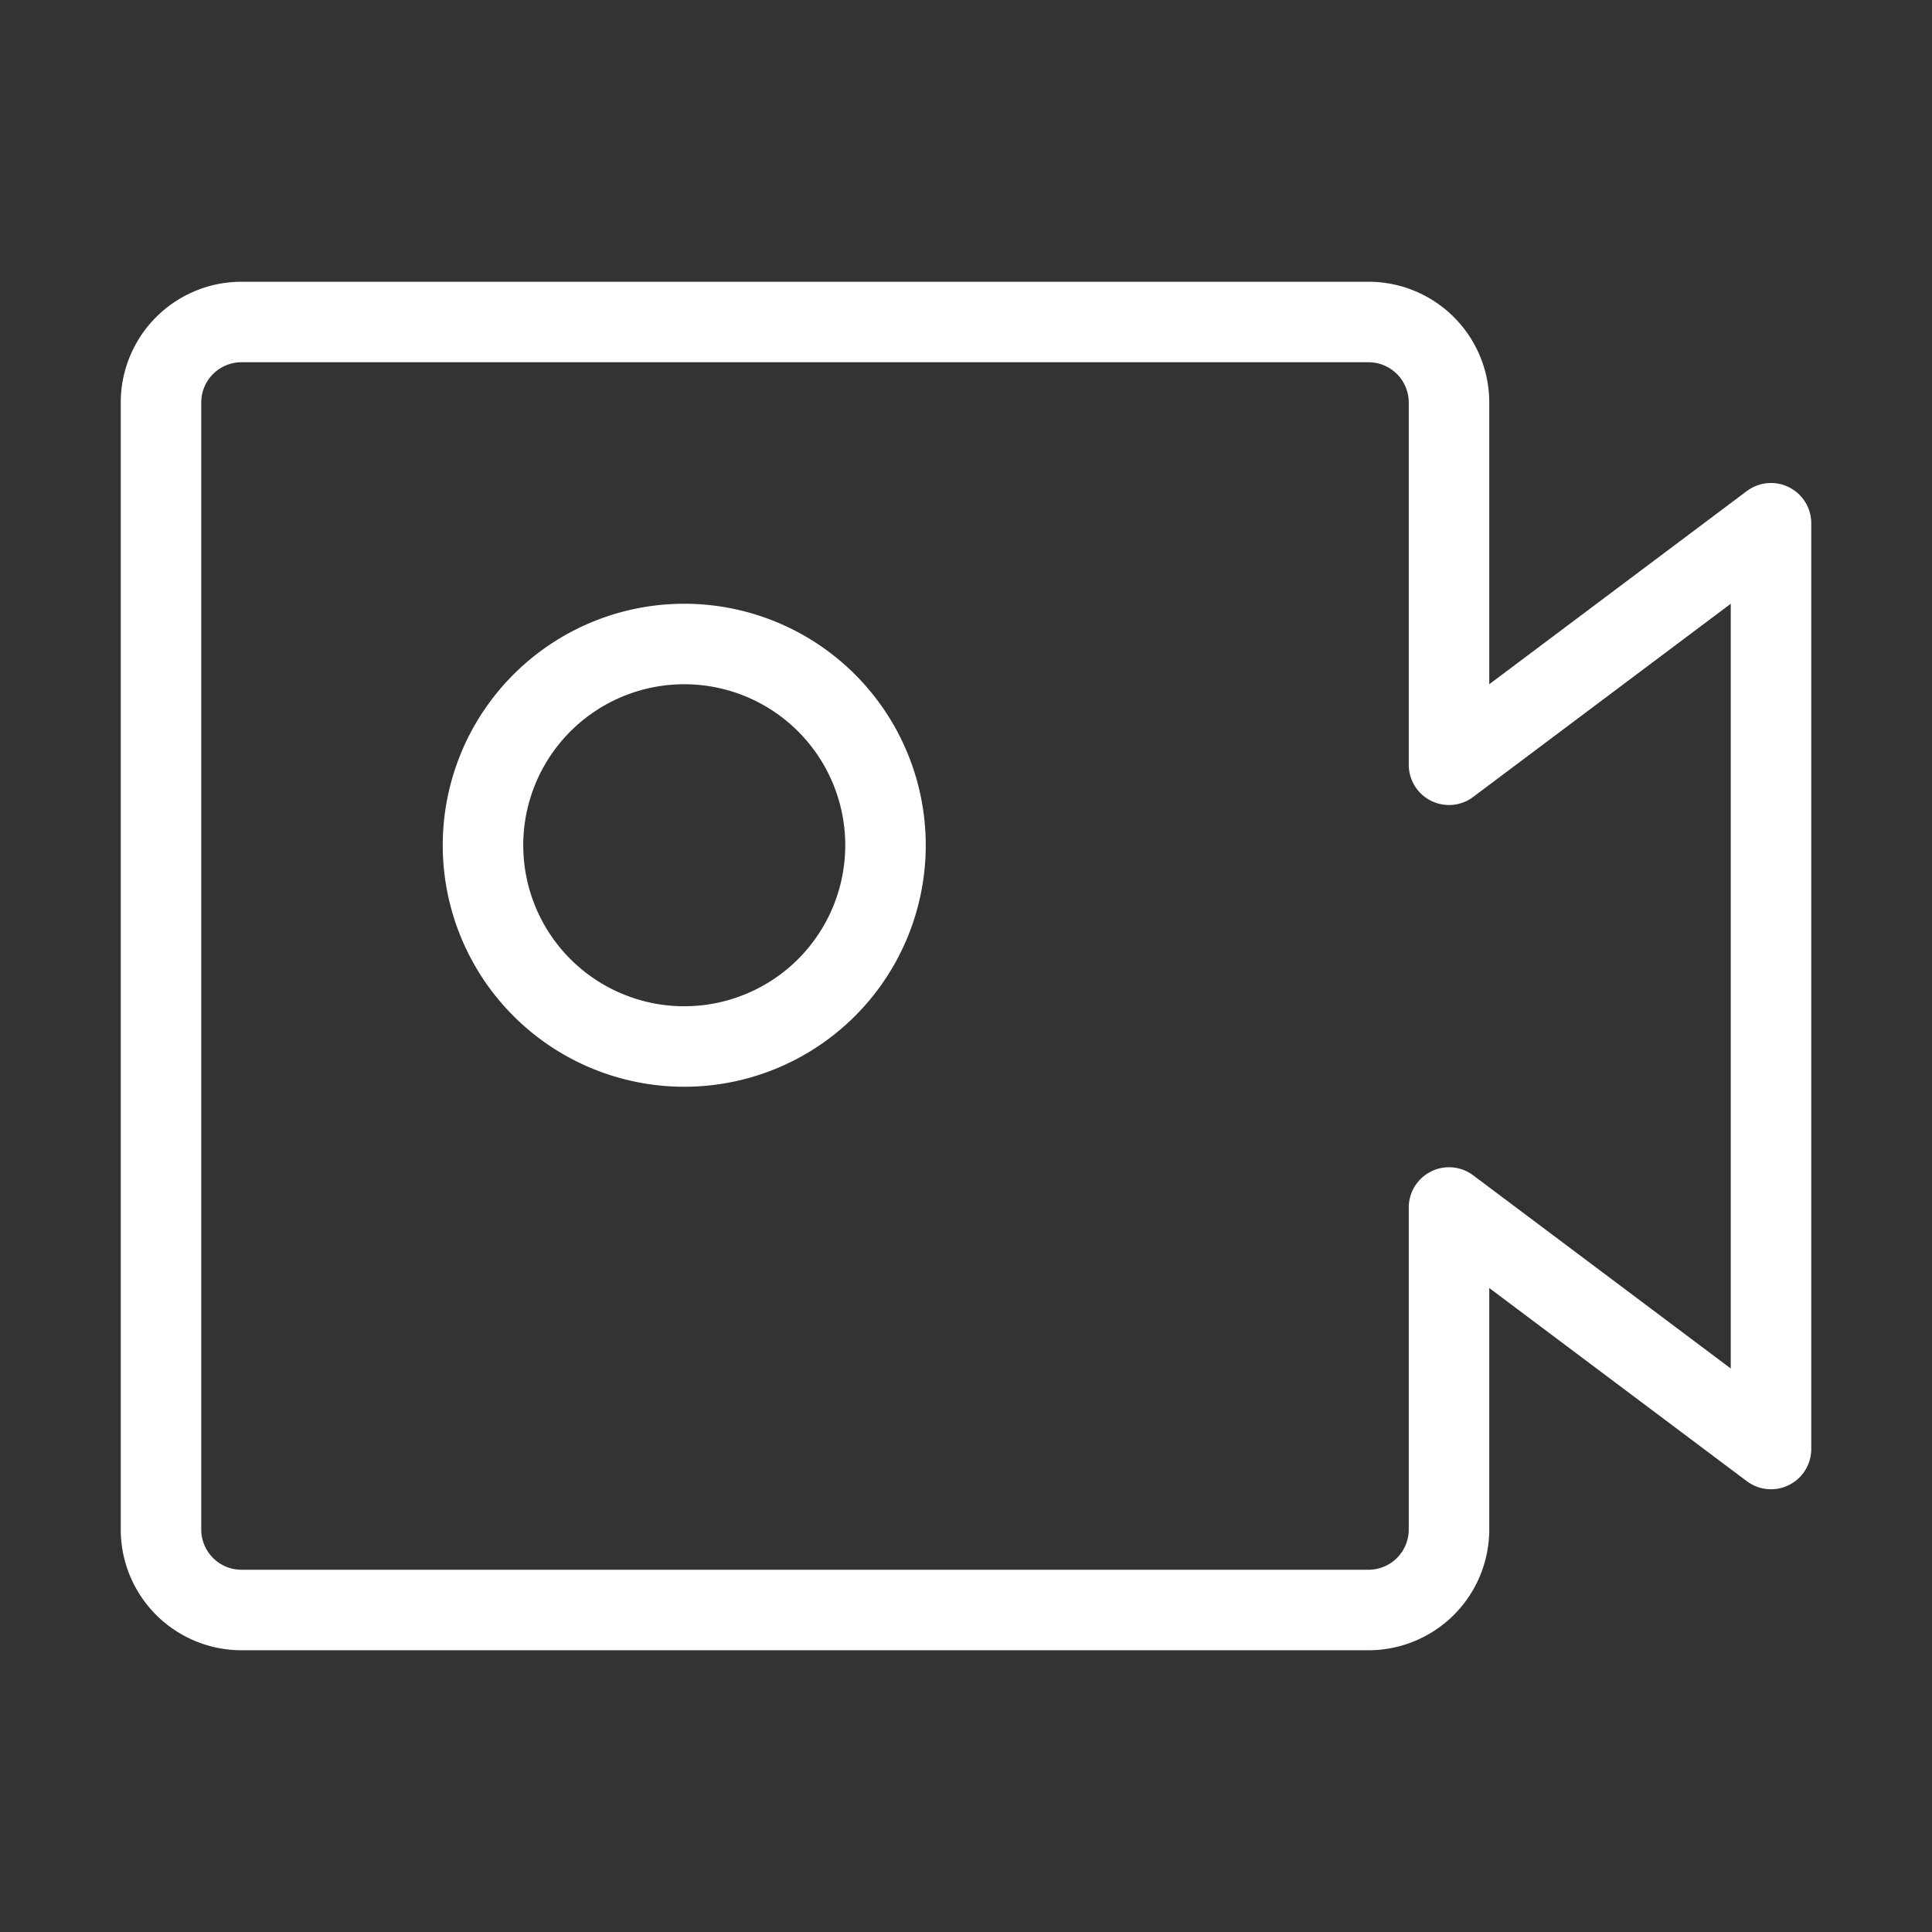 <?xml version="1.0" encoding="UTF-8"?> <svg xmlns="http://www.w3.org/2000/svg" width="46" height="46" fill="none" stroke="#ffffff" stroke-linecap="round" stroke-linejoin="round" stroke-width="1" viewBox="0 0 24 24"><rect x="0" y="0" width="24" height="24" fill="#333333" stroke="none"/> <path d="M2 5a1 1 0 0 1 1-1h14a1 1 0 0 1 1 1v4.5l4-3V18l-4-3v4a1 1 0 0 1-1 1H3a1 1 0 0 1-1-1V5Z"></path> <path d="M8.5 13a2.5 2.5 0 1 0 0-5 2.5 2.5 0 0 0 0 5Z"></path> </svg> 